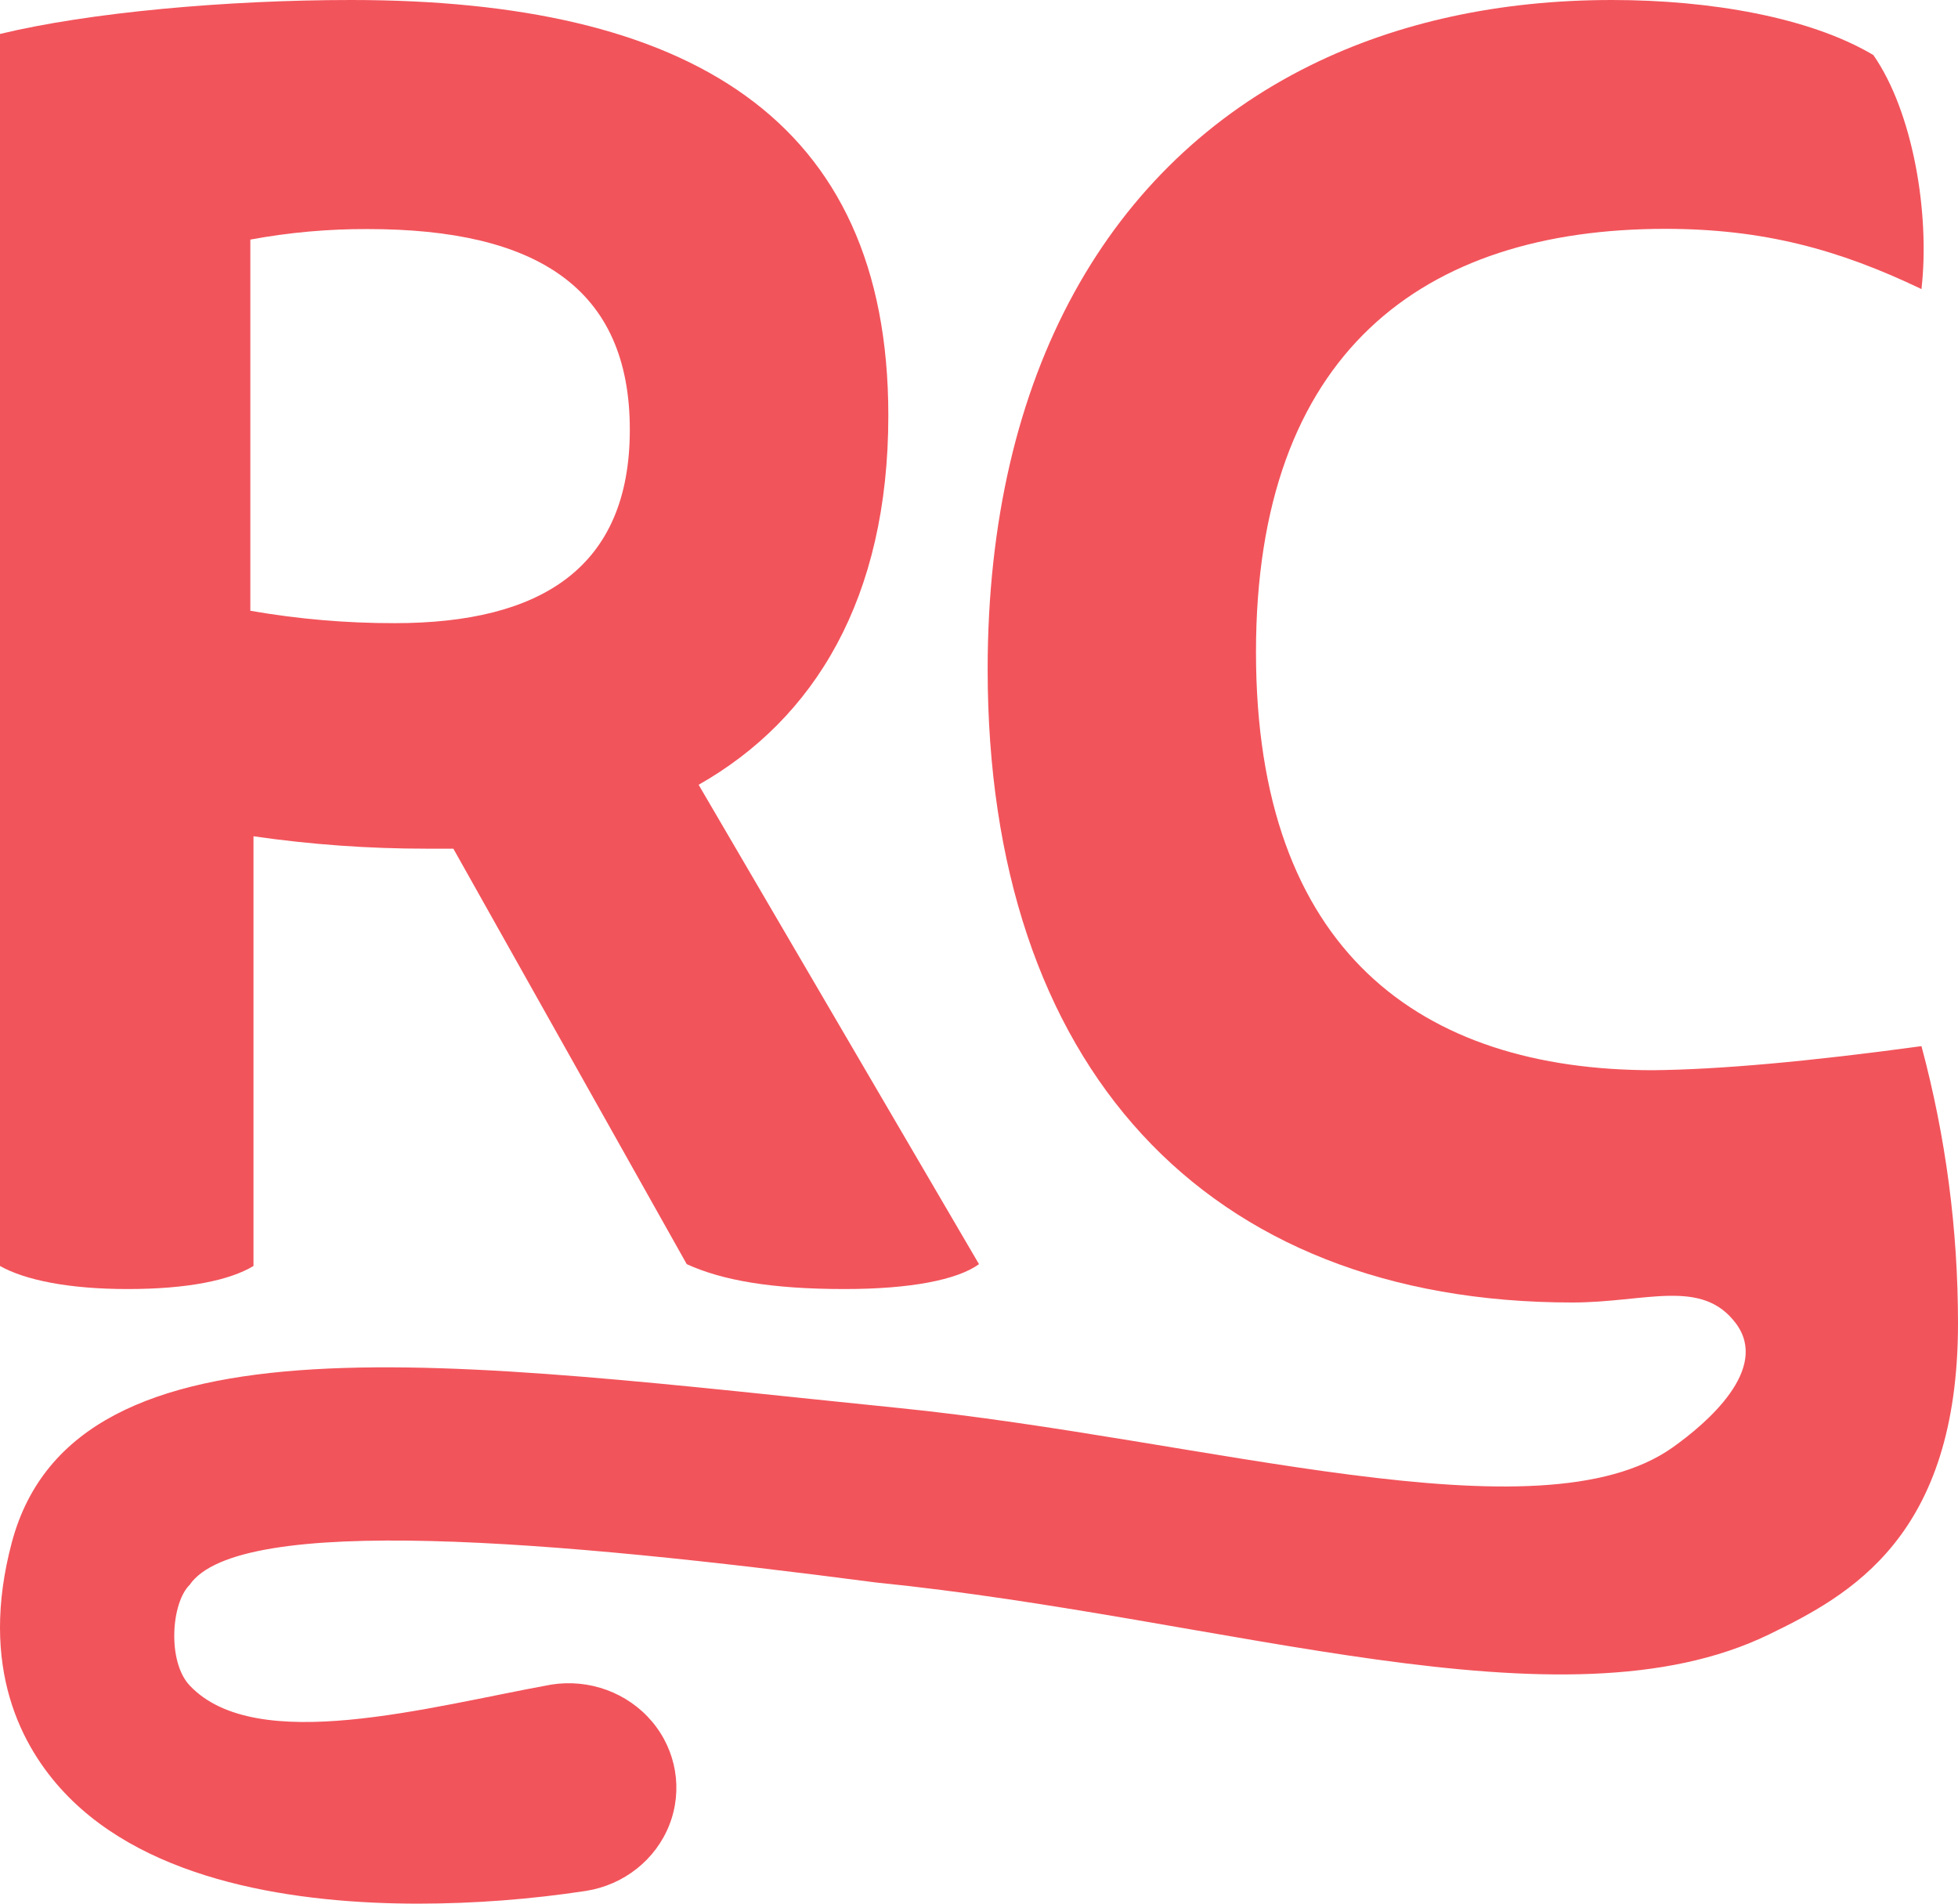 <?xml version="1.0" encoding="UTF-8"?>
<svg width="360px" height="350px" viewBox="0 0 360 350" version="1.1" xmlns="http://www.w3.org/2000/svg" xmlns:xlink="http://www.w3.org/1999/xlink">
    <title>revenuecat</title>
    <g id="Page-1" stroke="none" stroke-width="1" fill="none" fill-rule="evenodd">
        <g id="revenuecat" fill="#F2545B" fill-rule="nonzero">
            <path d="M0,6.244 C16.355,2.279 41.676,0 64.541,0 C126.335,0 163.329,21.549 163.329,76.391 C163.329,110.02 149.748,132.207 128.45,144.288 L180,232.426 C175.99,235.33 167.339,237 155.282,237 C141.701,237 132.748,235.374 126.266,232.426 L83.354,156.035 L78.41,156.035 C67.772,156.04 57.147,155.279 46.607,153.755 L46.607,232.76 C42.281,235.374 34.563,237 23.455,237 C12.661,237 4.628,235.36 0,232.76 L0,6.244 Z M46.027,112.293 C54.801,113.823 63.679,114.586 72.571,114.573 C99.431,114.573 115.799,104.408 115.799,78.998 C115.799,52.862 98.511,42.116 67.642,42.116 C60.397,42.083 53.164,42.728 46.027,44.048 L46.027,112.293 Z" id="Shape"></path>
            <path d="M360,243.319 C360,282.513 340.157,293.281 325.22,300.519 C287.081,319.019 225.985,297.5 161.048,290.952 C102.251,283.256 43.937,278.187 34.873,291.384 C31.466,294.726 30.741,305.492 34.873,309.882 C47.065,322.832 78.86,313.804 101.373,309.722 C108.359,308.62 115.42,311.218 119.895,316.535 C124.371,321.853 125.583,329.083 123.074,335.503 C120.564,341.922 114.715,346.555 107.73,347.657 C97.552,349.205 87.267,349.988 76.965,350 C55.035,350 27.461,346.214 11.812,329.553 C4.019,321.265 -3.965,306.552 2.188,283.527 C13.897,239.895 83.982,250.673 165.179,258.863 C221.713,264.56 283.042,283.527 307.548,266.111 C313.794,261.673 325.447,251.721 319.166,243.319 C312.886,234.918 302.604,239.473 289.095,239.473 C221.434,239.473 181.59,195.851 181.59,123.057 C181.6,68.371 204.19,30.13 241.008,11.98 C257.007,4.093 275.693,0 296.38,0 C314.411,0 332.736,3.166 344.437,10.118 C351.708,20.559 354.872,39.218 353.283,53.149 C338.108,45.874 324.198,42.075 306.183,42.075 C261.601,42.075 230.927,64.857 230.927,119.891 C230.927,174.927 261.277,196.766 303.961,196.766 C316.113,196.643 332.553,195.168 353.283,192.341 C357.761,209.026 360,226.018 360,243.319 Z" id="Path"></path>
        </g>
    </g>
</svg>